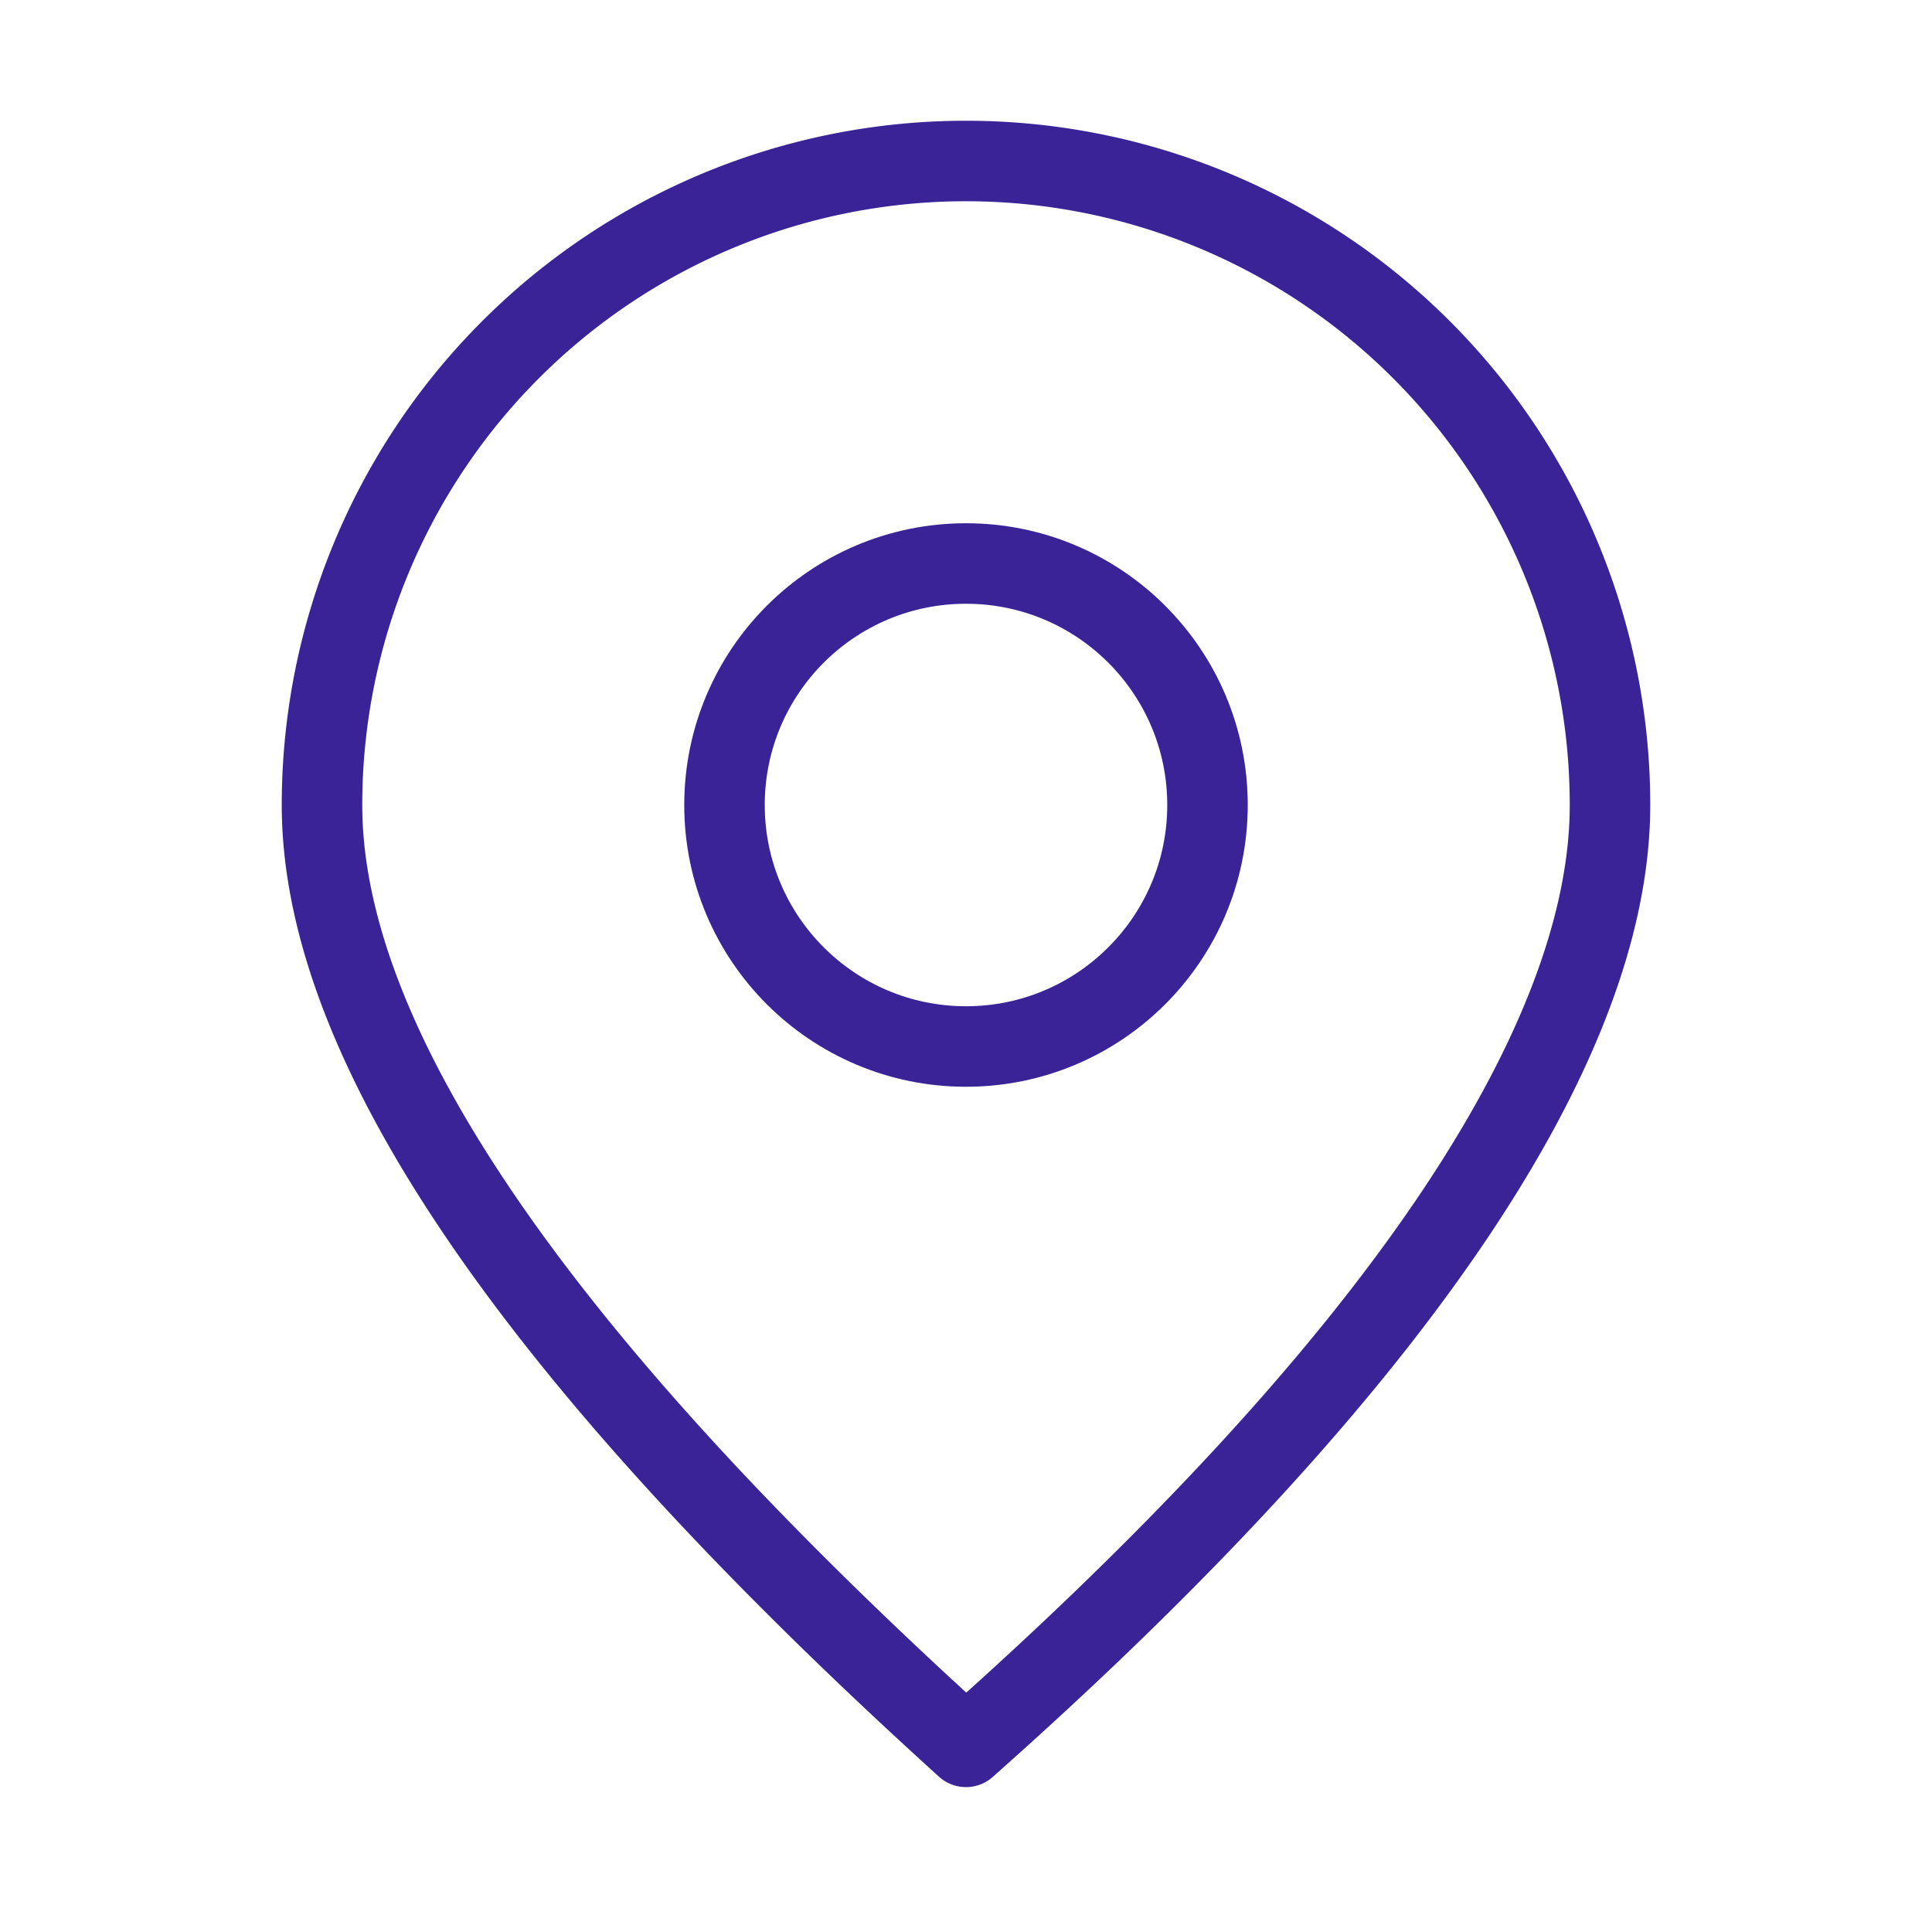 <svg xmlns="http://www.w3.org/2000/svg" width="48" height="48" viewBox="0 0 24 24" fill="none" stroke="#392396" stroke-width="1" stroke-linecap="round" stroke-linejoin="round"><circle cx="12" cy="10" r="3"/><path d="M12 21.7C17.3 17 20 13 20 10a8 8 0 1 0-16 0c0 3 2.7 6.9 8 11.7z"/></svg>